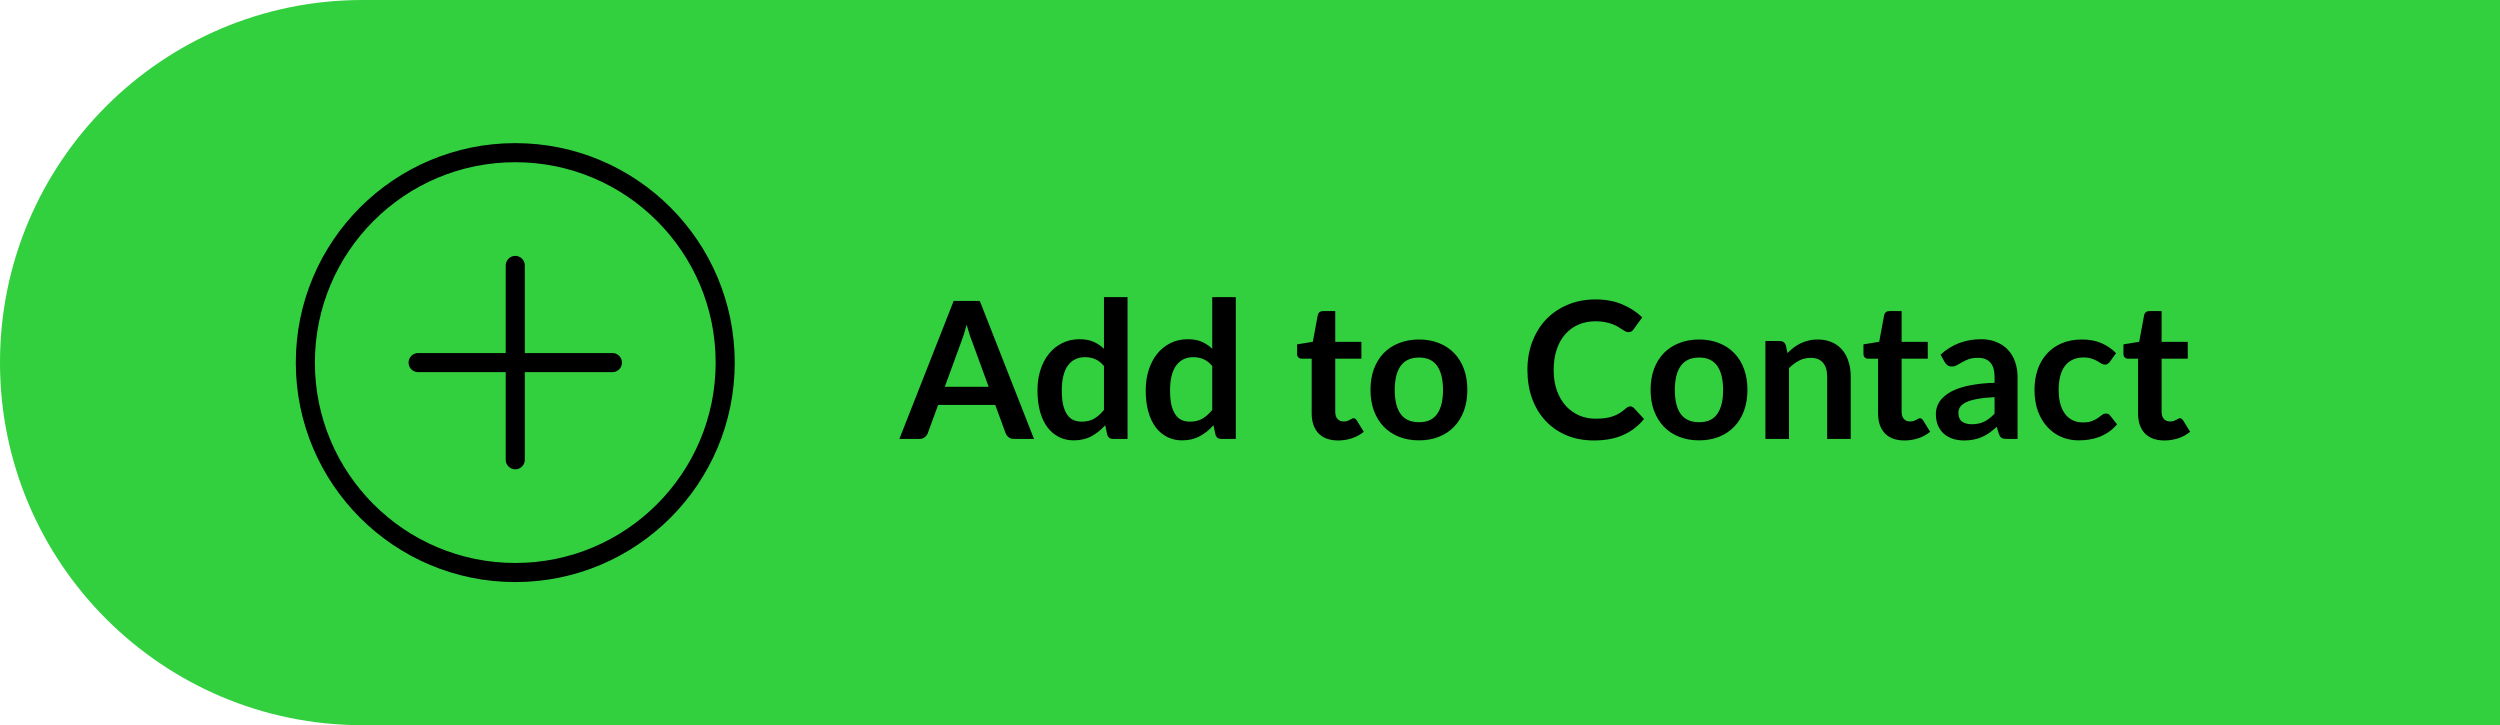 <svg xmlns="http://www.w3.org/2000/svg" width="131" height="38" viewBox="0 0 131 38" fill="none"><path d="M0 19C0 8.507 8.507 0 19 0H131V38H19C8.507 38 0 29.493 0 19Z" fill="#32CF3F"></path><path d="M51.807 20.27L50.927 17.865C50.883 17.758 50.838 17.632 50.792 17.485C50.745 17.338 50.698 17.18 50.652 17.01C50.608 17.18 50.563 17.34 50.517 17.49C50.47 17.637 50.425 17.765 50.382 17.875L49.507 20.27H51.807ZM54.182 23H53.142C53.025 23 52.93 22.972 52.857 22.915C52.783 22.855 52.728 22.782 52.692 22.695L52.152 21.22H49.157L48.617 22.695C48.59 22.772 48.538 22.842 48.462 22.905C48.385 22.968 48.29 23 48.177 23H47.127L49.972 15.77H51.342L54.182 23ZM57.848 19.18C57.708 19.01 57.554 18.89 57.388 18.82C57.224 18.75 57.048 18.715 56.858 18.715C56.671 18.715 56.503 18.75 56.353 18.82C56.203 18.89 56.074 18.997 55.968 19.14C55.861 19.28 55.779 19.46 55.723 19.68C55.666 19.897 55.638 20.153 55.638 20.45C55.638 20.75 55.661 21.005 55.708 21.215C55.758 21.422 55.828 21.592 55.918 21.725C56.008 21.855 56.118 21.95 56.248 22.01C56.378 22.067 56.523 22.095 56.683 22.095C56.939 22.095 57.158 22.042 57.338 21.935C57.518 21.828 57.688 21.677 57.848 21.48V19.18ZM59.083 15.57V23H58.328C58.164 23 58.061 22.925 58.018 22.775L57.913 22.28C57.706 22.517 57.468 22.708 57.198 22.855C56.931 23.002 56.619 23.075 56.263 23.075C55.983 23.075 55.726 23.017 55.493 22.9C55.259 22.783 55.058 22.615 54.888 22.395C54.721 22.172 54.591 21.897 54.498 21.57C54.408 21.243 54.363 20.87 54.363 20.45C54.363 20.07 54.414 19.717 54.518 19.39C54.621 19.063 54.769 18.78 54.963 18.54C55.156 18.3 55.388 18.113 55.658 17.98C55.928 17.843 56.231 17.775 56.568 17.775C56.854 17.775 57.099 17.82 57.303 17.91C57.506 18 57.688 18.122 57.848 18.275V15.57H59.083ZM63.521 19.18C63.381 19.01 63.228 18.89 63.061 18.82C62.898 18.75 62.721 18.715 62.531 18.715C62.345 18.715 62.176 18.75 62.026 18.82C61.876 18.89 61.748 18.997 61.641 19.14C61.535 19.28 61.453 19.46 61.396 19.68C61.34 19.897 61.311 20.153 61.311 20.45C61.311 20.75 61.335 21.005 61.381 21.215C61.431 21.422 61.501 21.592 61.591 21.725C61.681 21.855 61.791 21.95 61.921 22.01C62.051 22.067 62.196 22.095 62.356 22.095C62.613 22.095 62.831 22.042 63.011 21.935C63.191 21.828 63.361 21.677 63.521 21.48V19.18ZM64.756 15.57V23H64.001C63.838 23 63.735 22.925 63.691 22.775L63.586 22.28C63.38 22.517 63.141 22.708 62.871 22.855C62.605 23.002 62.293 23.075 61.936 23.075C61.656 23.075 61.4 23.017 61.166 22.9C60.933 22.783 60.731 22.615 60.561 22.395C60.395 22.172 60.265 21.897 60.171 21.57C60.081 21.243 60.036 20.87 60.036 20.45C60.036 20.07 60.088 19.717 60.191 19.39C60.295 19.063 60.443 18.78 60.636 18.54C60.83 18.3 61.061 18.113 61.331 17.98C61.601 17.843 61.905 17.775 62.241 17.775C62.528 17.775 62.773 17.82 62.976 17.91C63.18 18 63.361 18.122 63.521 18.275V15.57H64.756ZM70.117 23.08C69.67 23.08 69.327 22.955 69.087 22.705C68.85 22.452 68.732 22.103 68.732 21.66V18.795H68.207C68.14 18.795 68.084 18.773 68.037 18.73C67.99 18.687 67.967 18.622 67.967 18.535V18.045L68.792 17.91L69.052 16.51C69.069 16.443 69.1 16.392 69.147 16.355C69.194 16.318 69.254 16.3 69.327 16.3H69.967V17.915H71.337V18.795H69.967V21.575C69.967 21.735 70.005 21.86 70.082 21.95C70.162 22.04 70.27 22.085 70.407 22.085C70.484 22.085 70.547 22.077 70.597 22.06C70.65 22.04 70.695 22.02 70.732 22C70.772 21.98 70.807 21.962 70.837 21.945C70.867 21.925 70.897 21.915 70.927 21.915C70.963 21.915 70.993 21.925 71.017 21.945C71.04 21.962 71.065 21.988 71.092 22.025L71.462 22.625C71.282 22.775 71.075 22.888 70.842 22.965C70.609 23.042 70.367 23.08 70.117 23.08ZM74.359 17.79C74.739 17.79 75.084 17.852 75.394 17.975C75.707 18.098 75.974 18.273 76.194 18.5C76.417 18.727 76.588 19.003 76.709 19.33C76.829 19.657 76.888 20.022 76.888 20.425C76.888 20.832 76.829 21.198 76.709 21.525C76.588 21.852 76.417 22.13 76.194 22.36C75.974 22.59 75.707 22.767 75.394 22.89C75.084 23.013 74.739 23.075 74.359 23.075C73.975 23.075 73.627 23.013 73.314 22.89C73 22.767 72.732 22.59 72.508 22.36C72.288 22.13 72.117 21.852 71.993 21.525C71.874 21.198 71.814 20.832 71.814 20.425C71.814 20.022 71.874 19.657 71.993 19.33C72.117 19.003 72.288 18.727 72.508 18.5C72.732 18.273 73 18.098 73.314 17.975C73.627 17.852 73.975 17.79 74.359 17.79ZM74.359 22.125C74.785 22.125 75.1 21.982 75.303 21.695C75.51 21.408 75.614 20.988 75.614 20.435C75.614 19.882 75.51 19.46 75.303 19.17C75.1 18.88 74.785 18.735 74.359 18.735C73.925 18.735 73.603 18.882 73.394 19.175C73.187 19.465 73.084 19.885 73.084 20.435C73.084 20.985 73.187 21.405 73.394 21.695C73.603 21.982 73.925 22.125 74.359 22.125ZM85.422 21.295C85.496 21.295 85.561 21.323 85.617 21.38L86.147 21.955C85.854 22.318 85.492 22.597 85.062 22.79C84.636 22.983 84.122 23.08 83.522 23.08C82.986 23.08 82.502 22.988 82.072 22.805C81.646 22.622 81.281 22.367 80.977 22.04C80.674 21.713 80.441 21.323 80.277 20.87C80.117 20.417 80.037 19.922 80.037 19.385C80.037 18.842 80.124 18.345 80.297 17.895C80.471 17.442 80.714 17.052 81.027 16.725C81.344 16.398 81.721 16.145 82.157 15.965C82.594 15.782 83.077 15.69 83.607 15.69C84.134 15.69 84.601 15.777 85.007 15.95C85.417 16.123 85.766 16.35 86.052 16.63L85.602 17.255C85.576 17.295 85.541 17.33 85.497 17.36C85.457 17.39 85.401 17.405 85.327 17.405C85.277 17.405 85.226 17.392 85.172 17.365C85.119 17.335 85.061 17.3 84.997 17.26C84.934 17.217 84.861 17.17 84.777 17.12C84.694 17.07 84.597 17.025 84.487 16.985C84.377 16.942 84.249 16.907 84.102 16.88C83.959 16.85 83.792 16.835 83.602 16.835C83.279 16.835 82.982 16.893 82.712 17.01C82.446 17.123 82.216 17.29 82.022 17.51C81.829 17.727 81.679 17.993 81.572 18.31C81.466 18.623 81.412 18.982 81.412 19.385C81.412 19.792 81.469 20.153 81.582 20.47C81.699 20.787 81.856 21.053 82.052 21.27C82.249 21.487 82.481 21.653 82.747 21.77C83.014 21.883 83.301 21.94 83.607 21.94C83.791 21.94 83.956 21.93 84.102 21.91C84.252 21.89 84.389 21.858 84.512 21.815C84.639 21.772 84.757 21.717 84.867 21.65C84.981 21.58 85.092 21.495 85.202 21.395C85.236 21.365 85.271 21.342 85.307 21.325C85.344 21.305 85.382 21.295 85.422 21.295ZM89.036 17.79C89.416 17.79 89.761 17.852 90.071 17.975C90.385 18.098 90.651 18.273 90.871 18.5C91.095 18.727 91.266 19.003 91.386 19.33C91.506 19.657 91.566 20.022 91.566 20.425C91.566 20.832 91.506 21.198 91.386 21.525C91.266 21.852 91.095 22.13 90.871 22.36C90.651 22.59 90.385 22.767 90.071 22.89C89.761 23.013 89.416 23.075 89.036 23.075C88.653 23.075 88.305 23.013 87.991 22.89C87.678 22.767 87.41 22.59 87.186 22.36C86.966 22.13 86.795 21.852 86.671 21.525C86.551 21.198 86.491 20.832 86.491 20.425C86.491 20.022 86.551 19.657 86.671 19.33C86.795 19.003 86.966 18.727 87.186 18.5C87.41 18.273 87.678 18.098 87.991 17.975C88.305 17.852 88.653 17.79 89.036 17.79ZM89.036 22.125C89.463 22.125 89.778 21.982 89.981 21.695C90.188 21.408 90.291 20.988 90.291 20.435C90.291 19.882 90.188 19.46 89.981 19.17C89.778 18.88 89.463 18.735 89.036 18.735C88.603 18.735 88.281 18.882 88.071 19.175C87.865 19.465 87.761 19.885 87.761 20.435C87.761 20.985 87.865 21.405 88.071 21.695C88.281 21.982 88.603 22.125 89.036 22.125ZM93.663 18.5C93.767 18.397 93.875 18.302 93.988 18.215C94.105 18.125 94.227 18.05 94.353 17.99C94.483 17.927 94.622 17.878 94.768 17.845C94.915 17.808 95.075 17.79 95.248 17.79C95.528 17.79 95.777 17.838 95.993 17.935C96.21 18.028 96.39 18.162 96.533 18.335C96.68 18.505 96.79 18.71 96.863 18.95C96.94 19.187 96.978 19.448 96.978 19.735V23H95.743V19.735C95.743 19.422 95.672 19.18 95.528 19.01C95.385 18.837 95.167 18.75 94.873 18.75C94.66 18.75 94.46 18.798 94.273 18.895C94.087 18.992 93.91 19.123 93.743 19.29V23H92.508V17.87H93.263C93.423 17.87 93.528 17.945 93.578 18.095L93.663 18.5ZM99.795 23.08C99.348 23.08 99.005 22.955 98.765 22.705C98.528 22.452 98.41 22.103 98.41 21.66V18.795H97.885C97.818 18.795 97.761 18.773 97.715 18.73C97.668 18.687 97.645 18.622 97.645 18.535V18.045L98.47 17.91L98.73 16.51C98.746 16.443 98.778 16.392 98.825 16.355C98.871 16.318 98.931 16.3 99.005 16.3H99.645V17.915H101.015V18.795H99.645V21.575C99.645 21.735 99.683 21.86 99.76 21.95C99.84 22.04 99.948 22.085 100.085 22.085C100.161 22.085 100.225 22.077 100.275 22.06C100.328 22.04 100.373 22.02 100.41 22C100.45 21.98 100.485 21.962 100.515 21.945C100.545 21.925 100.575 21.915 100.605 21.915C100.641 21.915 100.671 21.925 100.695 21.945C100.718 21.962 100.743 21.988 100.77 22.025L101.14 22.625C100.96 22.775 100.753 22.888 100.52 22.965C100.286 23.042 100.045 23.08 99.795 23.08ZM104.515 20.81C104.159 20.827 103.859 20.858 103.615 20.905C103.372 20.948 103.177 21.005 103.03 21.075C102.884 21.145 102.779 21.227 102.715 21.32C102.652 21.413 102.62 21.515 102.62 21.625C102.62 21.842 102.684 21.997 102.81 22.09C102.94 22.183 103.109 22.23 103.315 22.23C103.569 22.23 103.787 22.185 103.97 22.095C104.157 22.002 104.339 21.862 104.515 21.675V20.81ZM101.685 18.585C102.275 18.045 102.985 17.775 103.815 17.775C104.115 17.775 104.384 17.825 104.62 17.925C104.857 18.022 105.057 18.158 105.22 18.335C105.384 18.508 105.507 18.717 105.59 18.96C105.677 19.203 105.72 19.47 105.72 19.76V23H105.16C105.044 23 104.954 22.983 104.89 22.95C104.827 22.913 104.777 22.842 104.74 22.735L104.63 22.365C104.5 22.482 104.374 22.585 104.25 22.675C104.127 22.762 103.999 22.835 103.865 22.895C103.732 22.955 103.589 23 103.435 23.03C103.285 23.063 103.119 23.08 102.935 23.08C102.719 23.08 102.519 23.052 102.335 22.995C102.152 22.935 101.994 22.847 101.86 22.73C101.727 22.613 101.624 22.468 101.55 22.295C101.477 22.122 101.44 21.92 101.44 21.69C101.44 21.56 101.462 21.432 101.505 21.305C101.549 21.175 101.619 21.052 101.715 20.935C101.815 20.818 101.944 20.708 102.1 20.605C102.257 20.502 102.449 20.412 102.675 20.335C102.905 20.258 103.172 20.197 103.475 20.15C103.779 20.1 104.125 20.07 104.515 20.06V19.76C104.515 19.417 104.442 19.163 104.295 19C104.149 18.833 103.937 18.75 103.66 18.75C103.46 18.75 103.294 18.773 103.16 18.82C103.03 18.867 102.915 18.92 102.815 18.98C102.715 19.037 102.624 19.088 102.54 19.135C102.46 19.182 102.37 19.205 102.27 19.205C102.184 19.205 102.11 19.183 102.05 19.14C101.99 19.093 101.942 19.04 101.905 18.98L101.685 18.585ZM110.558 18.955C110.522 19.002 110.485 19.038 110.448 19.065C110.415 19.092 110.365 19.105 110.298 19.105C110.235 19.105 110.173 19.087 110.113 19.05C110.053 19.01 109.982 18.967 109.898 18.92C109.815 18.87 109.715 18.827 109.598 18.79C109.485 18.75 109.343 18.73 109.173 18.73C108.957 18.73 108.767 18.77 108.603 18.85C108.44 18.927 108.303 19.038 108.193 19.185C108.087 19.332 108.007 19.51 107.953 19.72C107.9 19.927 107.873 20.162 107.873 20.425C107.873 20.698 107.902 20.942 107.958 21.155C108.018 21.368 108.103 21.548 108.213 21.695C108.323 21.838 108.457 21.948 108.613 22.025C108.77 22.098 108.947 22.135 109.143 22.135C109.34 22.135 109.498 22.112 109.618 22.065C109.742 22.015 109.845 21.962 109.928 21.905C110.012 21.845 110.083 21.792 110.143 21.745C110.207 21.695 110.277 21.67 110.353 21.67C110.453 21.67 110.528 21.708 110.578 21.785L110.933 22.235C110.797 22.395 110.648 22.53 110.488 22.64C110.328 22.747 110.162 22.833 109.988 22.9C109.818 22.963 109.642 23.008 109.458 23.035C109.278 23.062 109.098 23.075 108.918 23.075C108.602 23.075 108.303 23.017 108.023 22.9C107.743 22.78 107.498 22.607 107.288 22.38C107.078 22.153 106.912 21.877 106.788 21.55C106.668 21.22 106.608 20.845 106.608 20.425C106.608 20.048 106.662 19.7 106.768 19.38C106.878 19.057 107.038 18.778 107.248 18.545C107.458 18.308 107.718 18.123 108.028 17.99C108.338 17.857 108.695 17.79 109.098 17.79C109.482 17.79 109.817 17.852 110.103 17.975C110.393 18.098 110.653 18.275 110.883 18.505L110.558 18.955ZM113.418 23.08C112.971 23.08 112.628 22.955 112.388 22.705C112.151 22.452 112.033 22.103 112.033 21.66V18.795H111.508C111.441 18.795 111.384 18.773 111.338 18.73C111.291 18.687 111.268 18.622 111.268 18.535V18.045L112.093 17.91L112.353 16.51C112.369 16.443 112.401 16.392 112.448 16.355C112.494 16.318 112.554 16.3 112.628 16.3H113.268V17.915H114.638V18.795H113.268V21.575C113.268 21.735 113.306 21.86 113.383 21.95C113.463 22.04 113.571 22.085 113.708 22.085C113.784 22.085 113.848 22.077 113.898 22.06C113.951 22.04 113.996 22.02 114.033 22C114.073 21.98 114.108 21.962 114.138 21.945C114.168 21.925 114.198 21.915 114.228 21.915C114.264 21.915 114.294 21.925 114.318 21.945C114.341 21.962 114.366 21.988 114.393 22.025L114.763 22.625C114.583 22.775 114.376 22.888 114.143 22.965C113.909 23.042 113.668 23.08 113.418 23.08Z" fill="black"></path><path d="M27 13.909V24.091M21.909 19H32.091M38 19C38 25.075 33.075 30 27 30C20.925 30 16 25.075 16 19C16 12.925 20.925 8 27 8C33.075 8 38 12.925 38 19Z" stroke="black" stroke-miterlimit="10" stroke-linecap="round" stroke-linejoin="round"></path></svg>